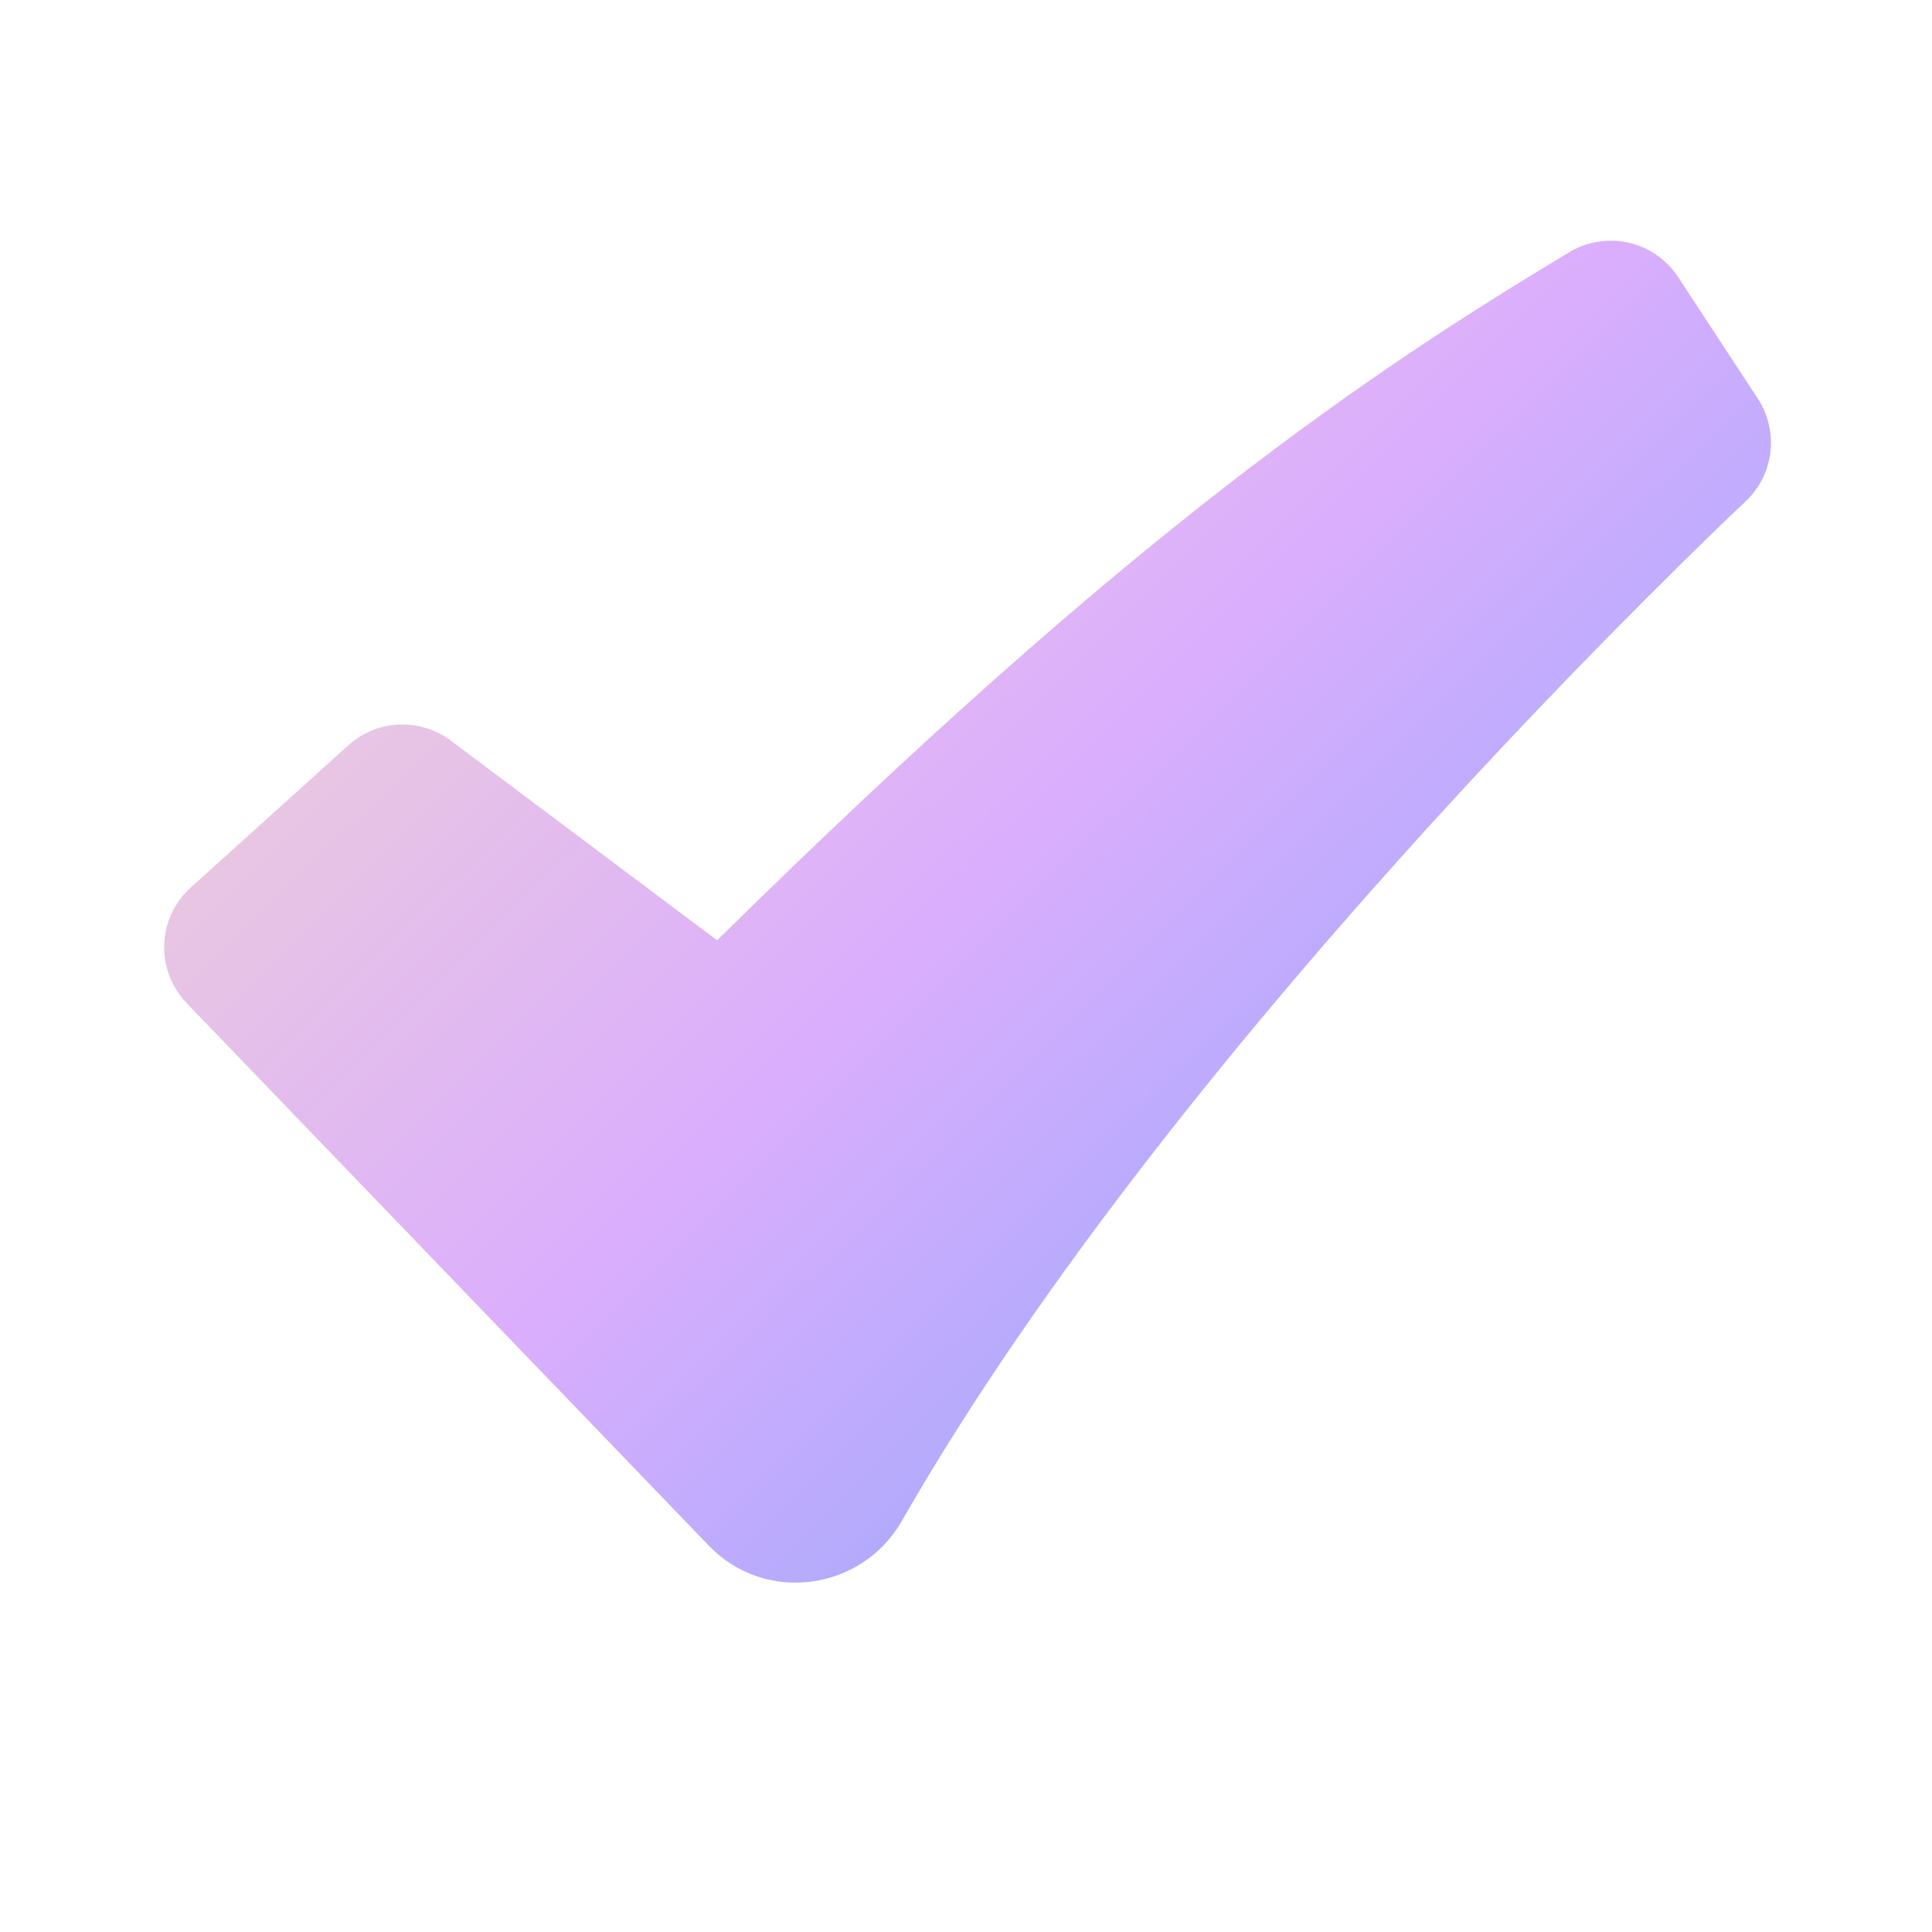 <svg width="64" height="64" viewBox="0 0 64 64" fill="none" xmlns="http://www.w3.org/2000/svg">
<g clip-path="url(#clip0_22202_34117)">
<path fill-rule="evenodd" clip-rule="evenodd" d="M51.985 8.354C52.576 7.999 53.282 7.886 53.954 8.04C54.626 8.193 55.213 8.601 55.59 9.178L58.23 13.205C58.575 13.731 58.722 14.362 58.646 14.986C58.571 15.61 58.277 16.187 57.817 16.616L57.809 16.626L57.772 16.661L57.62 16.802L57.02 17.376C53.7 20.596 50.48 23.918 47.367 27.338C41.508 33.781 34.55 42.213 29.868 50.394C28.561 52.677 25.369 53.168 23.476 51.197L6.182 33.229C5.935 32.971 5.741 32.666 5.613 32.333C5.486 31.999 5.426 31.643 5.439 31.285C5.452 30.928 5.536 30.577 5.687 30.253C5.838 29.929 6.053 29.639 6.318 29.4L11.545 24.685C12.004 24.271 12.593 24.029 13.211 24.002C13.829 23.974 14.437 24.162 14.932 24.533L23.756 31.149C37.54 17.557 45.356 12.341 51.985 8.354Z" fill="url(#paint0_linear_22202_34117)"/>
</g>
<defs>
<linearGradient id="paint0_linear_22202_34117" x1="12.623" y1="17.753" x2="43.494" y2="49.05" gradientUnits="userSpaceOnUse">
<stop stop-color="#EBCBDD"/>
<stop offset="0.495" stop-color="#DBAEFD"/>
<stop offset="1" stop-color="#9BA8FC"/>
</linearGradient>
<clipPath id="clip0_22202_34117">
<rect width="64" height="64" fill="white"/>
</clipPath>
</defs>
</svg>

